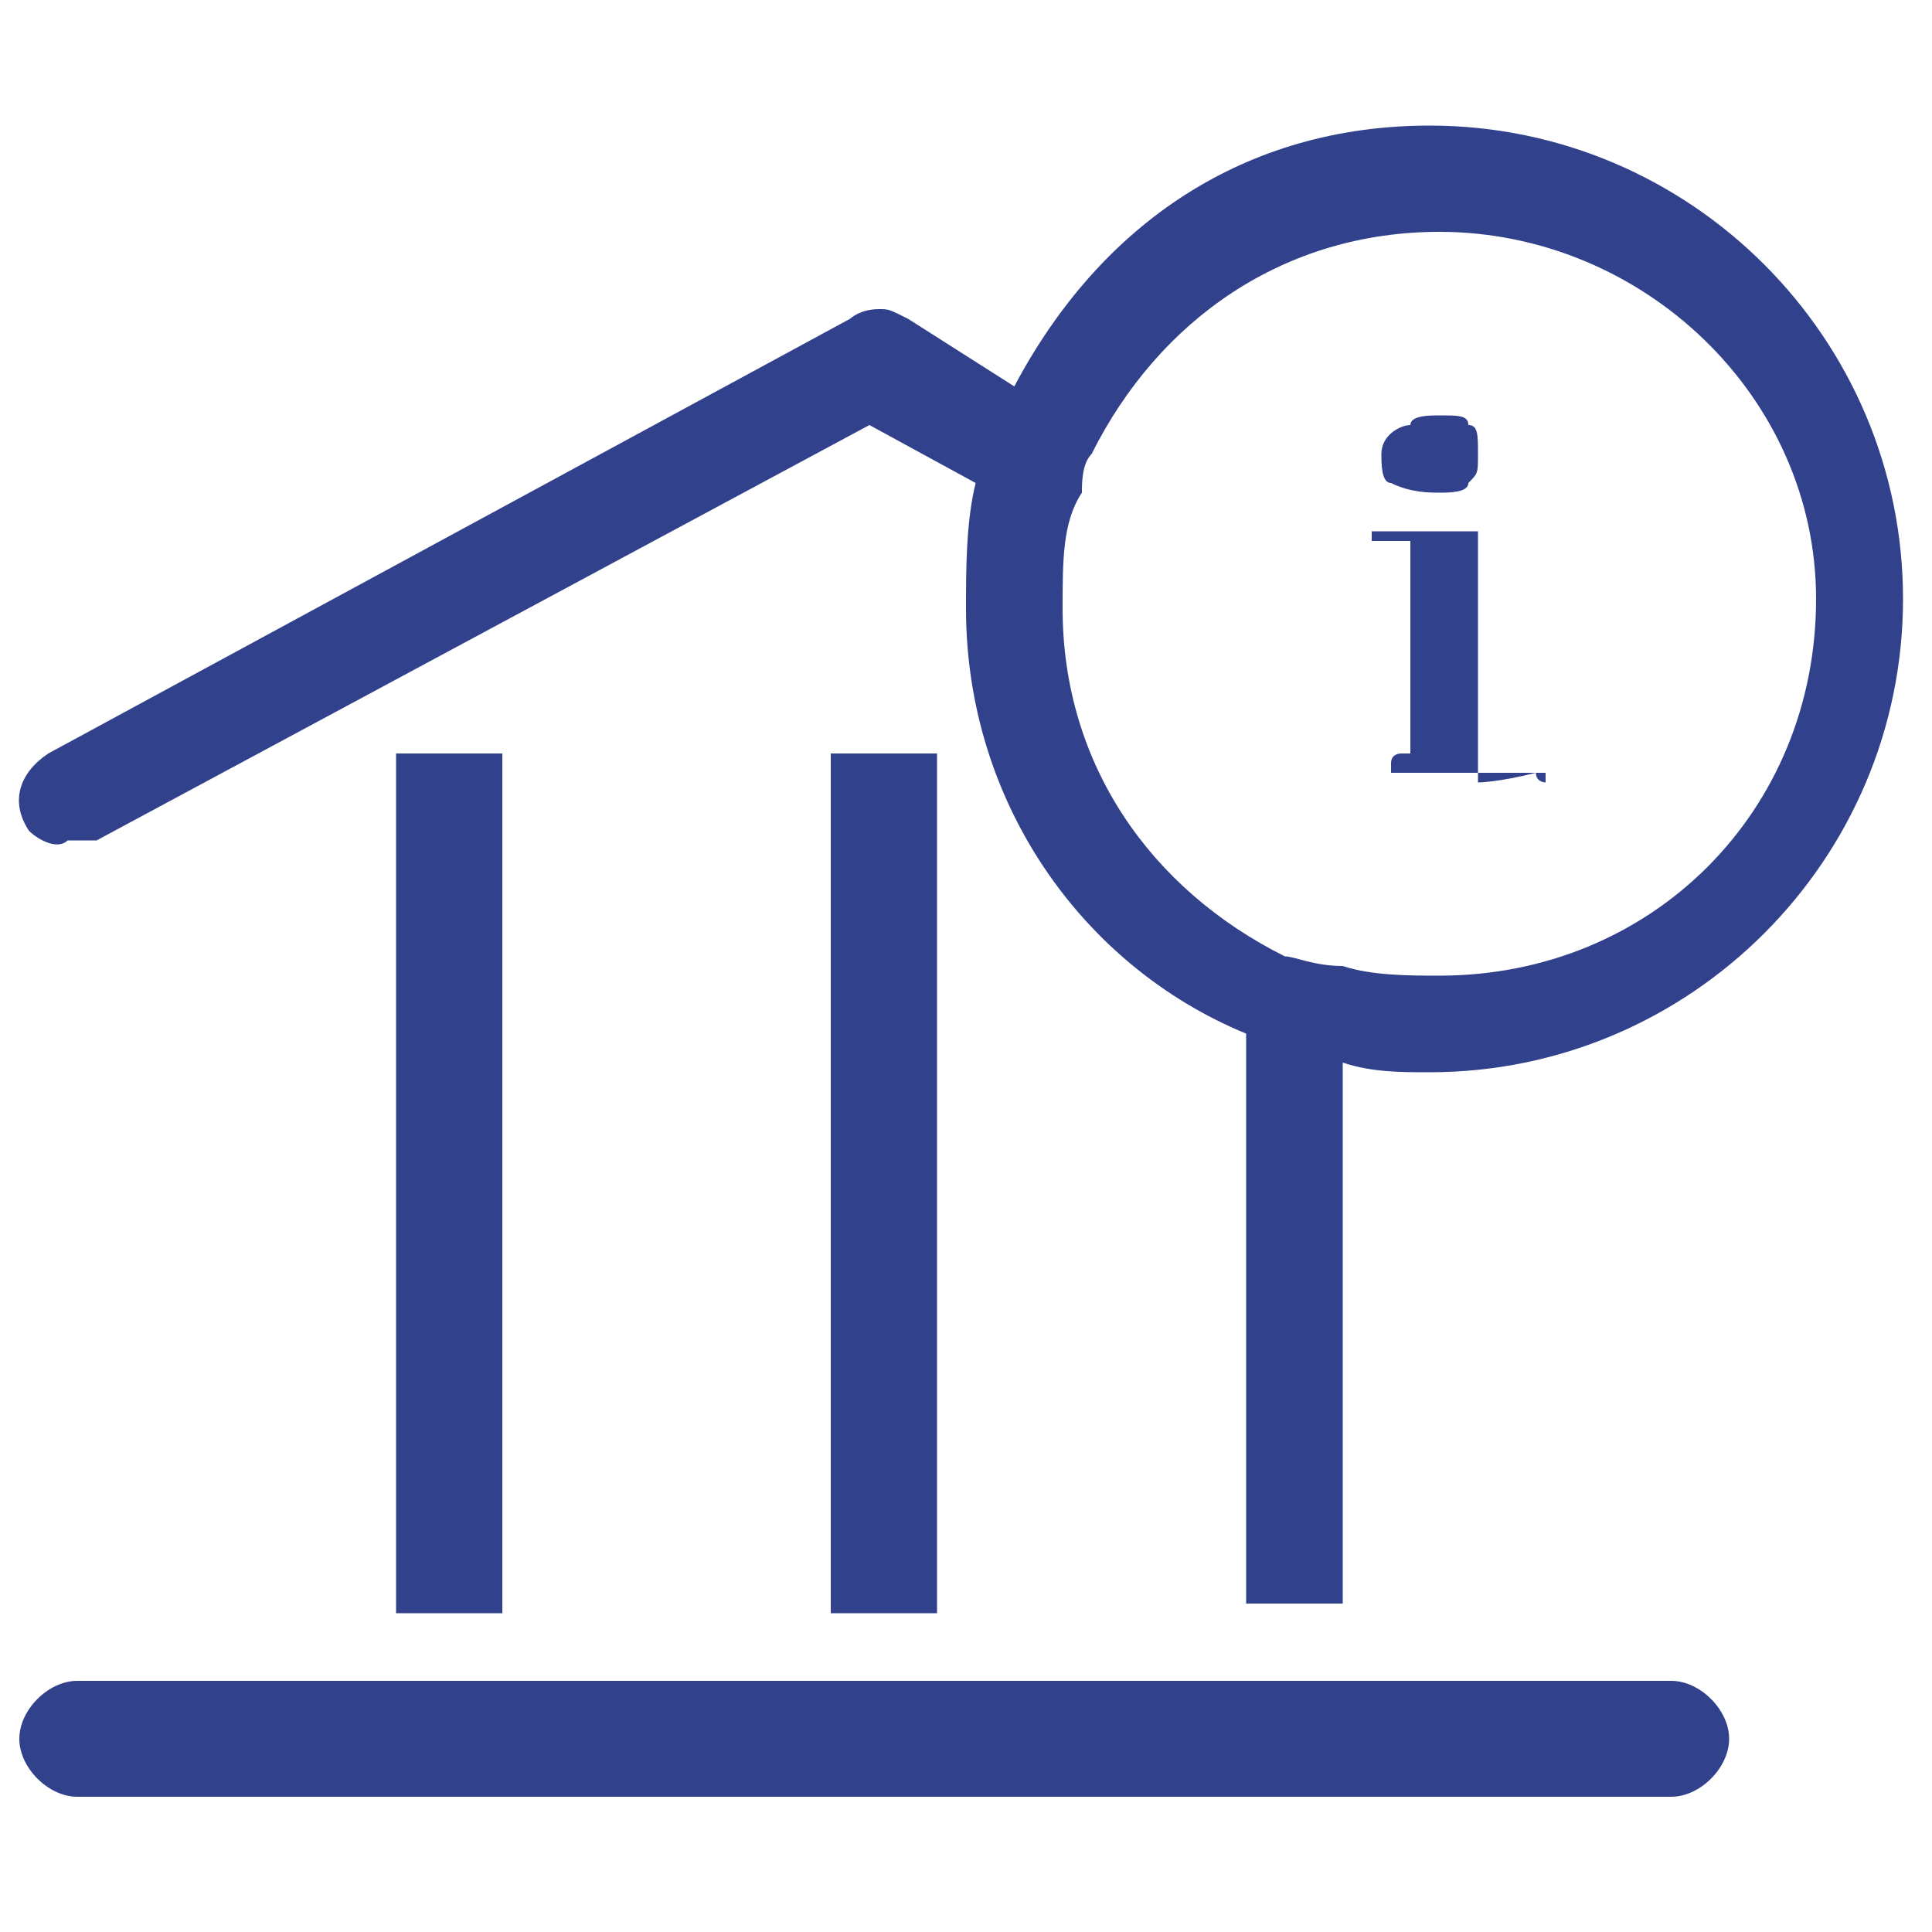 <?xml version="1.0" encoding="utf-8"?>
<!-- Generator: Adobe Illustrator 24.0.0, SVG Export Plug-In . SVG Version: 6.00 Build 0)  -->
<svg version="1.1" id="Layer_1" xmlns="http://www.w3.org/2000/svg" xmlns:xlink="http://www.w3.org/1999/xlink" x="0px" y="0px"
	 viewBox="0 0 20 20" style="enable-background:new 0 0 20 20;" xml:space="preserve">
<style type="text/css">
	.st0{fill:#32418C;}
</style>
<g>
	<rect x="4.1" y="7.8" class="st0" width="1.1" height="8.9"/>
	<rect x="8.6" y="7.8" class="st0" width="1.1" height="8.9"/>
	<path class="st0" d="M0.8,18.6c-0.3,0-0.6-0.3-0.6-0.6c0-0.3,0.3-0.6,0.6-0.6h16.5c0.3,0,0.6,0.3,0.6,0.6c0,0.3-0.3,0.6-0.6,0.6
		H0.8z"/>
	<path class="st0" d="M12.9,16.6v-5.9C11.2,10,10,8.3,10,6.3c0-0.4,0-0.9,0.1-1.3L9,4.4L1,8.7c-0.1,0-0.1,0-0.3,0
		c-0.1,0.1-0.3,0-0.4-0.1C0.1,8.3,0.2,8,0.5,7.8l8.3-4.5c0,0,0.1-0.1,0.3-0.1c0.1,0,0.1,0,0.3,0.1l1.1,0.7c0.9-1.7,2.4-2.7,4.3-2.7
		c2.7,0,4.9,2.2,4.9,4.9s-2.2,4.9-4.9,4.9c-0.3,0-0.6,0-0.9-0.1v5.6H12.9z M14.9,2.4c-1.6,0-2.9,0.9-3.6,2.3
		c-0.1,0.1-0.1,0.3-0.1,0.4C11,5.4,11,5.8,11,6.3c0,1.6,0.9,2.9,2.3,3.6c0.1,0,0.3,0.1,0.6,0.1c0.3,0.1,0.7,0.1,1,0.1
		c2.2,0,3.9-1.7,3.9-3.9C18.8,4.1,17,2.4,14.9,2.4z"/>
	<path class="st0" d="M14.9,5.1c0.1,0,0.3,0,0.3-0.1c0.1-0.1,0.1-0.1,0.1-0.3s0-0.3-0.1-0.3c0-0.1-0.1-0.1-0.3-0.1
		c-0.1,0-0.3,0-0.3,0.1c-0.1,0-0.3,0.1-0.3,0.3c0,0.1,0,0.3,0.1,0.3C14.6,5.1,14.8,5.1,14.9,5.1z"/>
	<path class="st0" d="M15.3,8.1V7.4V6.7V5.5h-0.1c0,0-0.1,0-0.3,0s-0.1,0-0.3,0c-0.1,0-0.1,0-0.3,0c-0.1,0-0.1,0-0.1,0v0.1h0.4V6
		v0.7v1.1c-0.1,0-0.1,0-0.1,0s-0.1,0-0.1,0.1v0.1h1.6v0.1c0,0-0.1,0-0.1-0.1C15.5,8.1,15.3,8.1,15.3,8.1z"/>
</g>
</svg>
